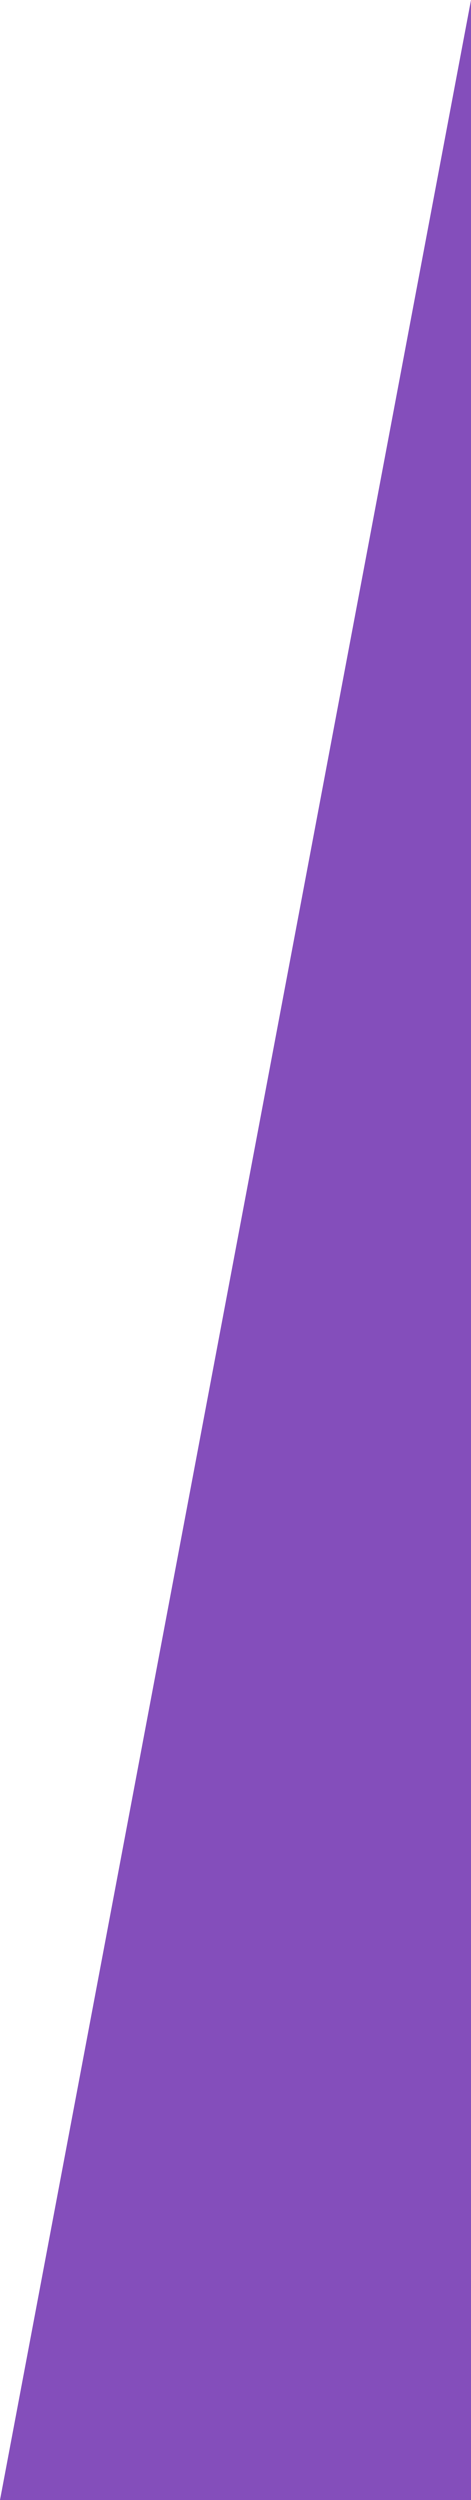 <svg
 xmlns="http://www.w3.org/2000/svg"
 xmlns:xlink="http://www.w3.org/1999/xlink"
 width="50px" height="265px">
<path fill-rule="evenodd"  fill="rgb(132, 78, 187)"
 d="M50.000,-0.000 L50.000,265.000 L0.000,265.000 L50.000,-0.000 Z"/>
</svg>
